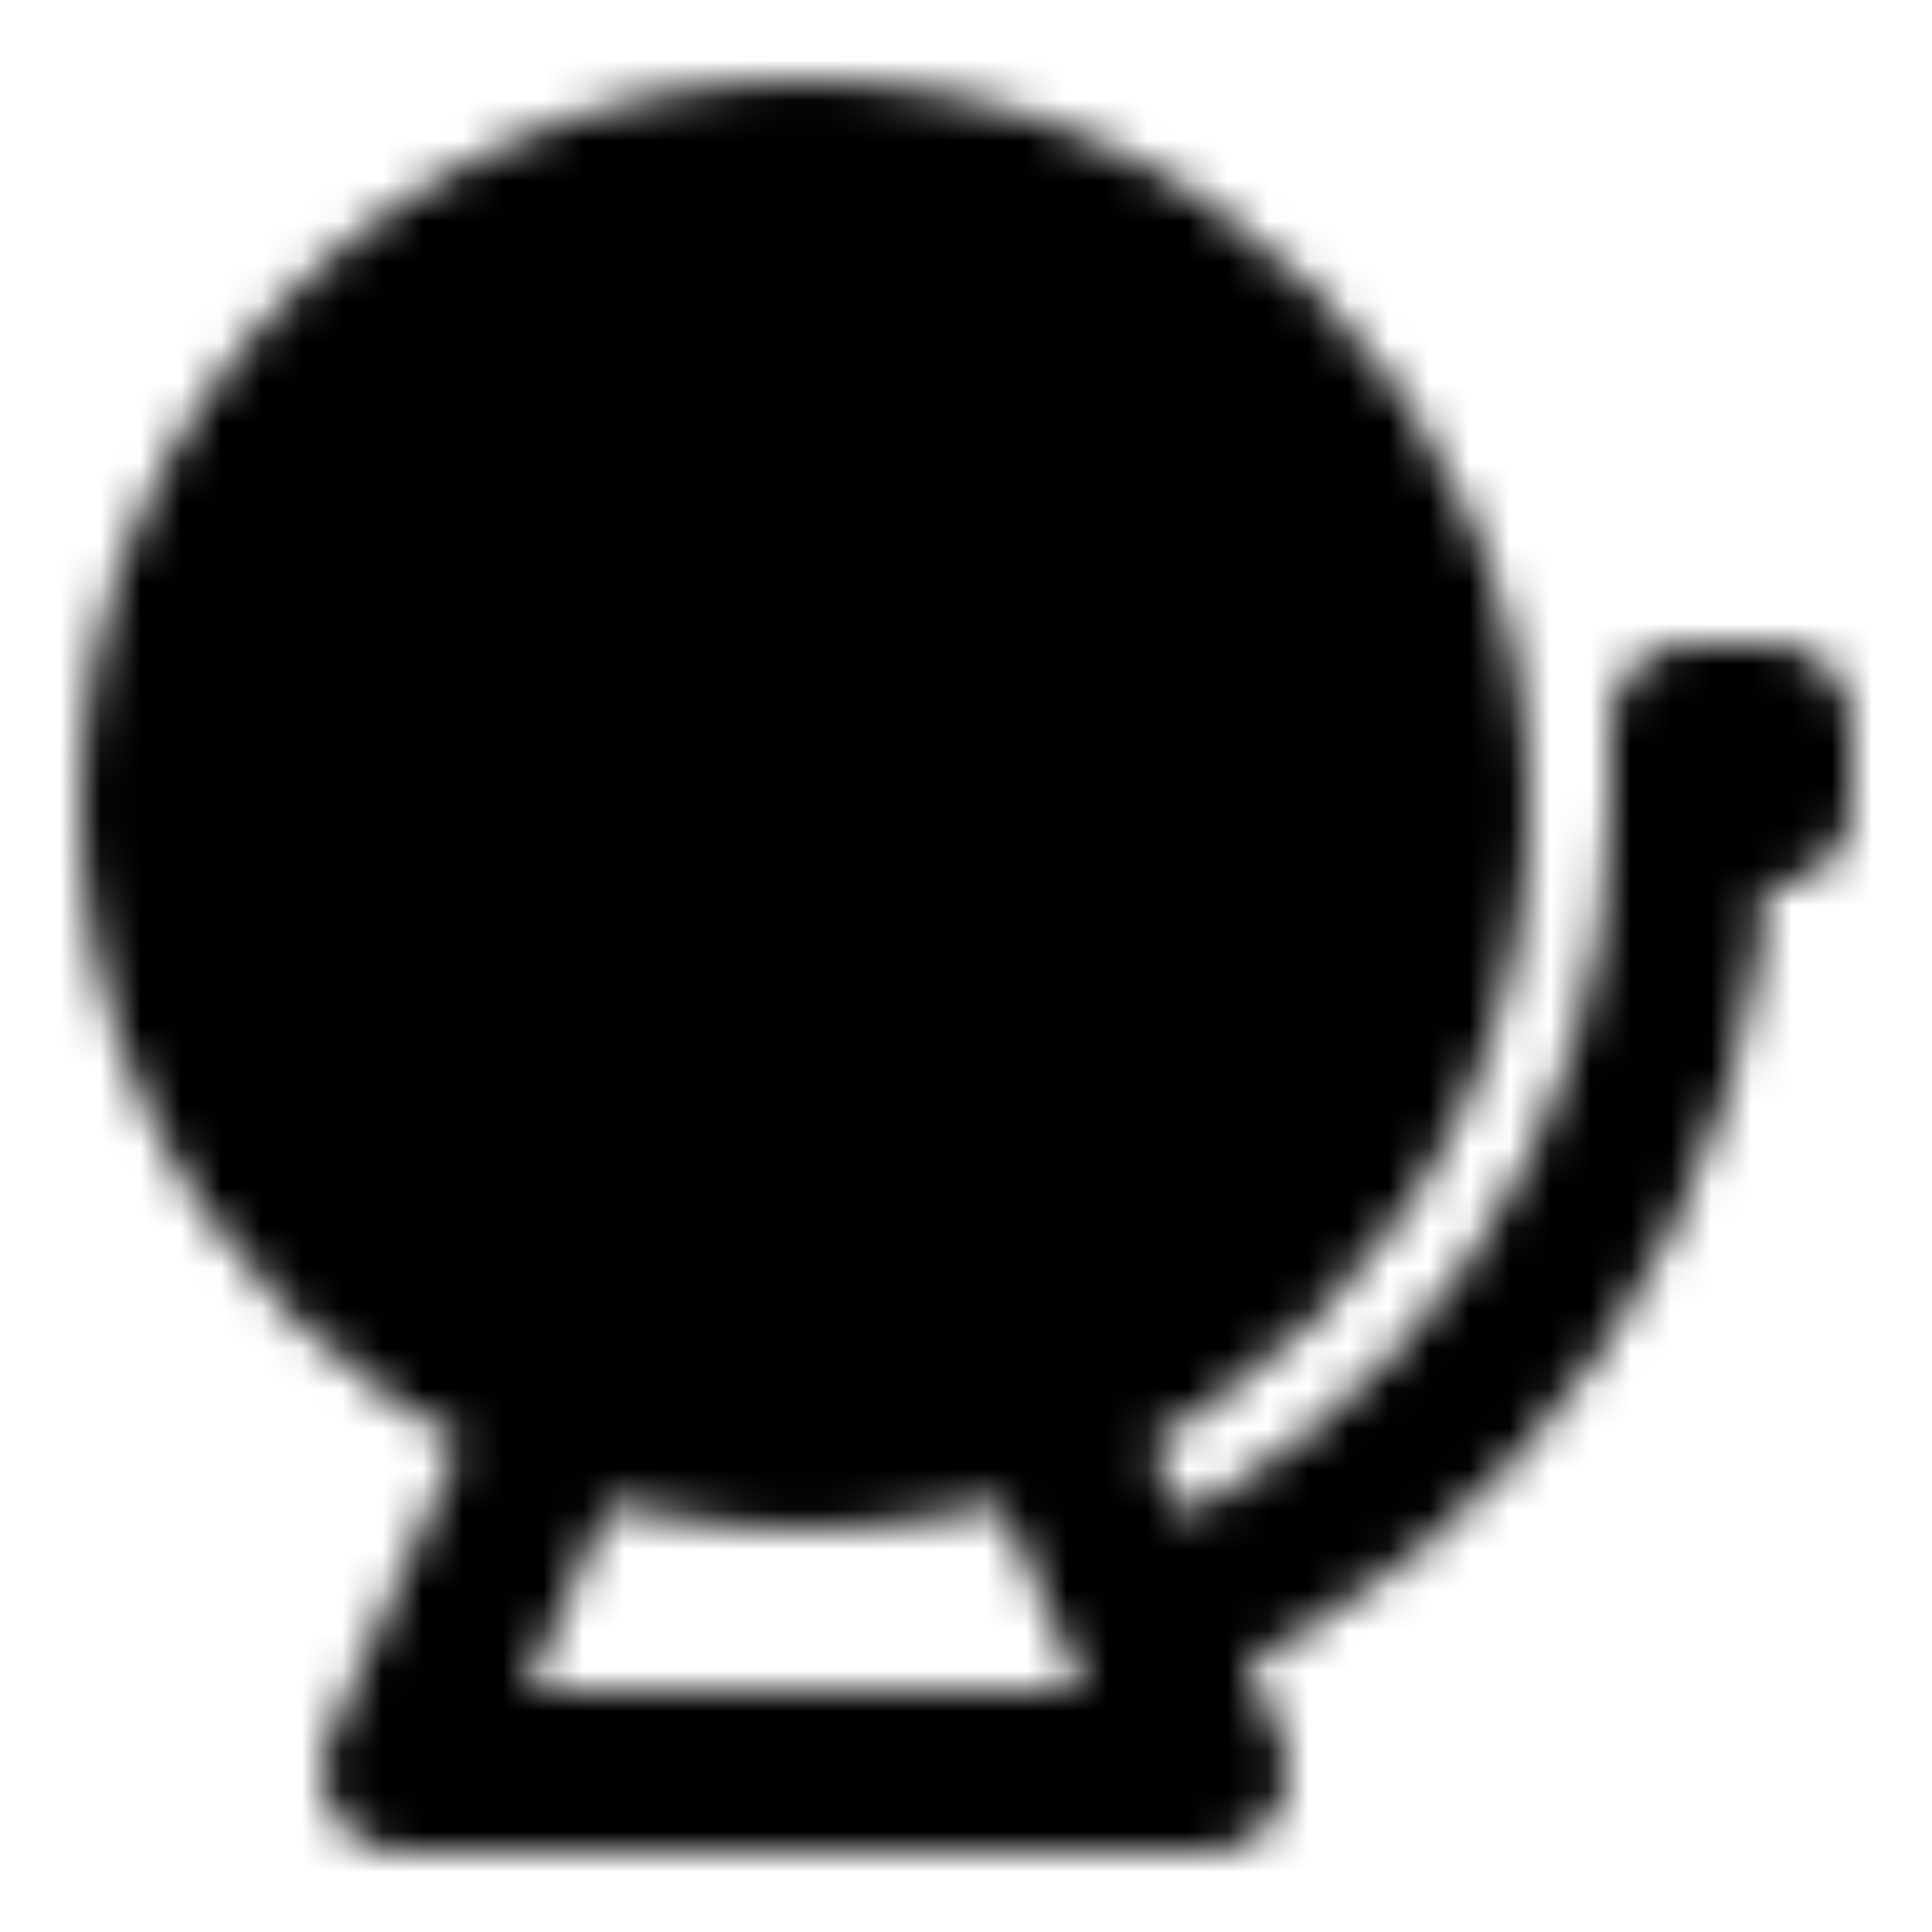 <?xml version="1.0" encoding="utf-8"?>
<!-- Generator: www.svgicons.com -->
<svg xmlns="http://www.w3.org/2000/svg" width="800" height="800" viewBox="0 0 48 48">
<defs><mask id="ipTBellRing0"><g fill="none"><circle cx="20" cy="20" r="16" fill="#555" stroke="#fff" stroke-linecap="round" stroke-linejoin="round" stroke-width="4"/><path fill="#555" d="M44 18v2h-2v-2z"/><path stroke="#fff" stroke-linecap="round" stroke-linejoin="round" stroke-width="4" d="M42 20h2v-2h-2zm0 0c0 9.137-5.57 16.973-13.5 20.298M14 35l-4 9h20l-4-9"/><circle cx="20" cy="20" r="4" fill="#555" stroke="#fff" stroke-linecap="round" stroke-linejoin="round" stroke-width="4"/><path stroke="#fff" stroke-linecap="round" stroke-linejoin="round" stroke-width="4" d="M10 20c0-5.523 4.477-10 10-10"/></g></mask></defs><path fill="currentColor" d="M0 0h48v48H0z" mask="url(#ipTBellRing0)"/>
</svg>